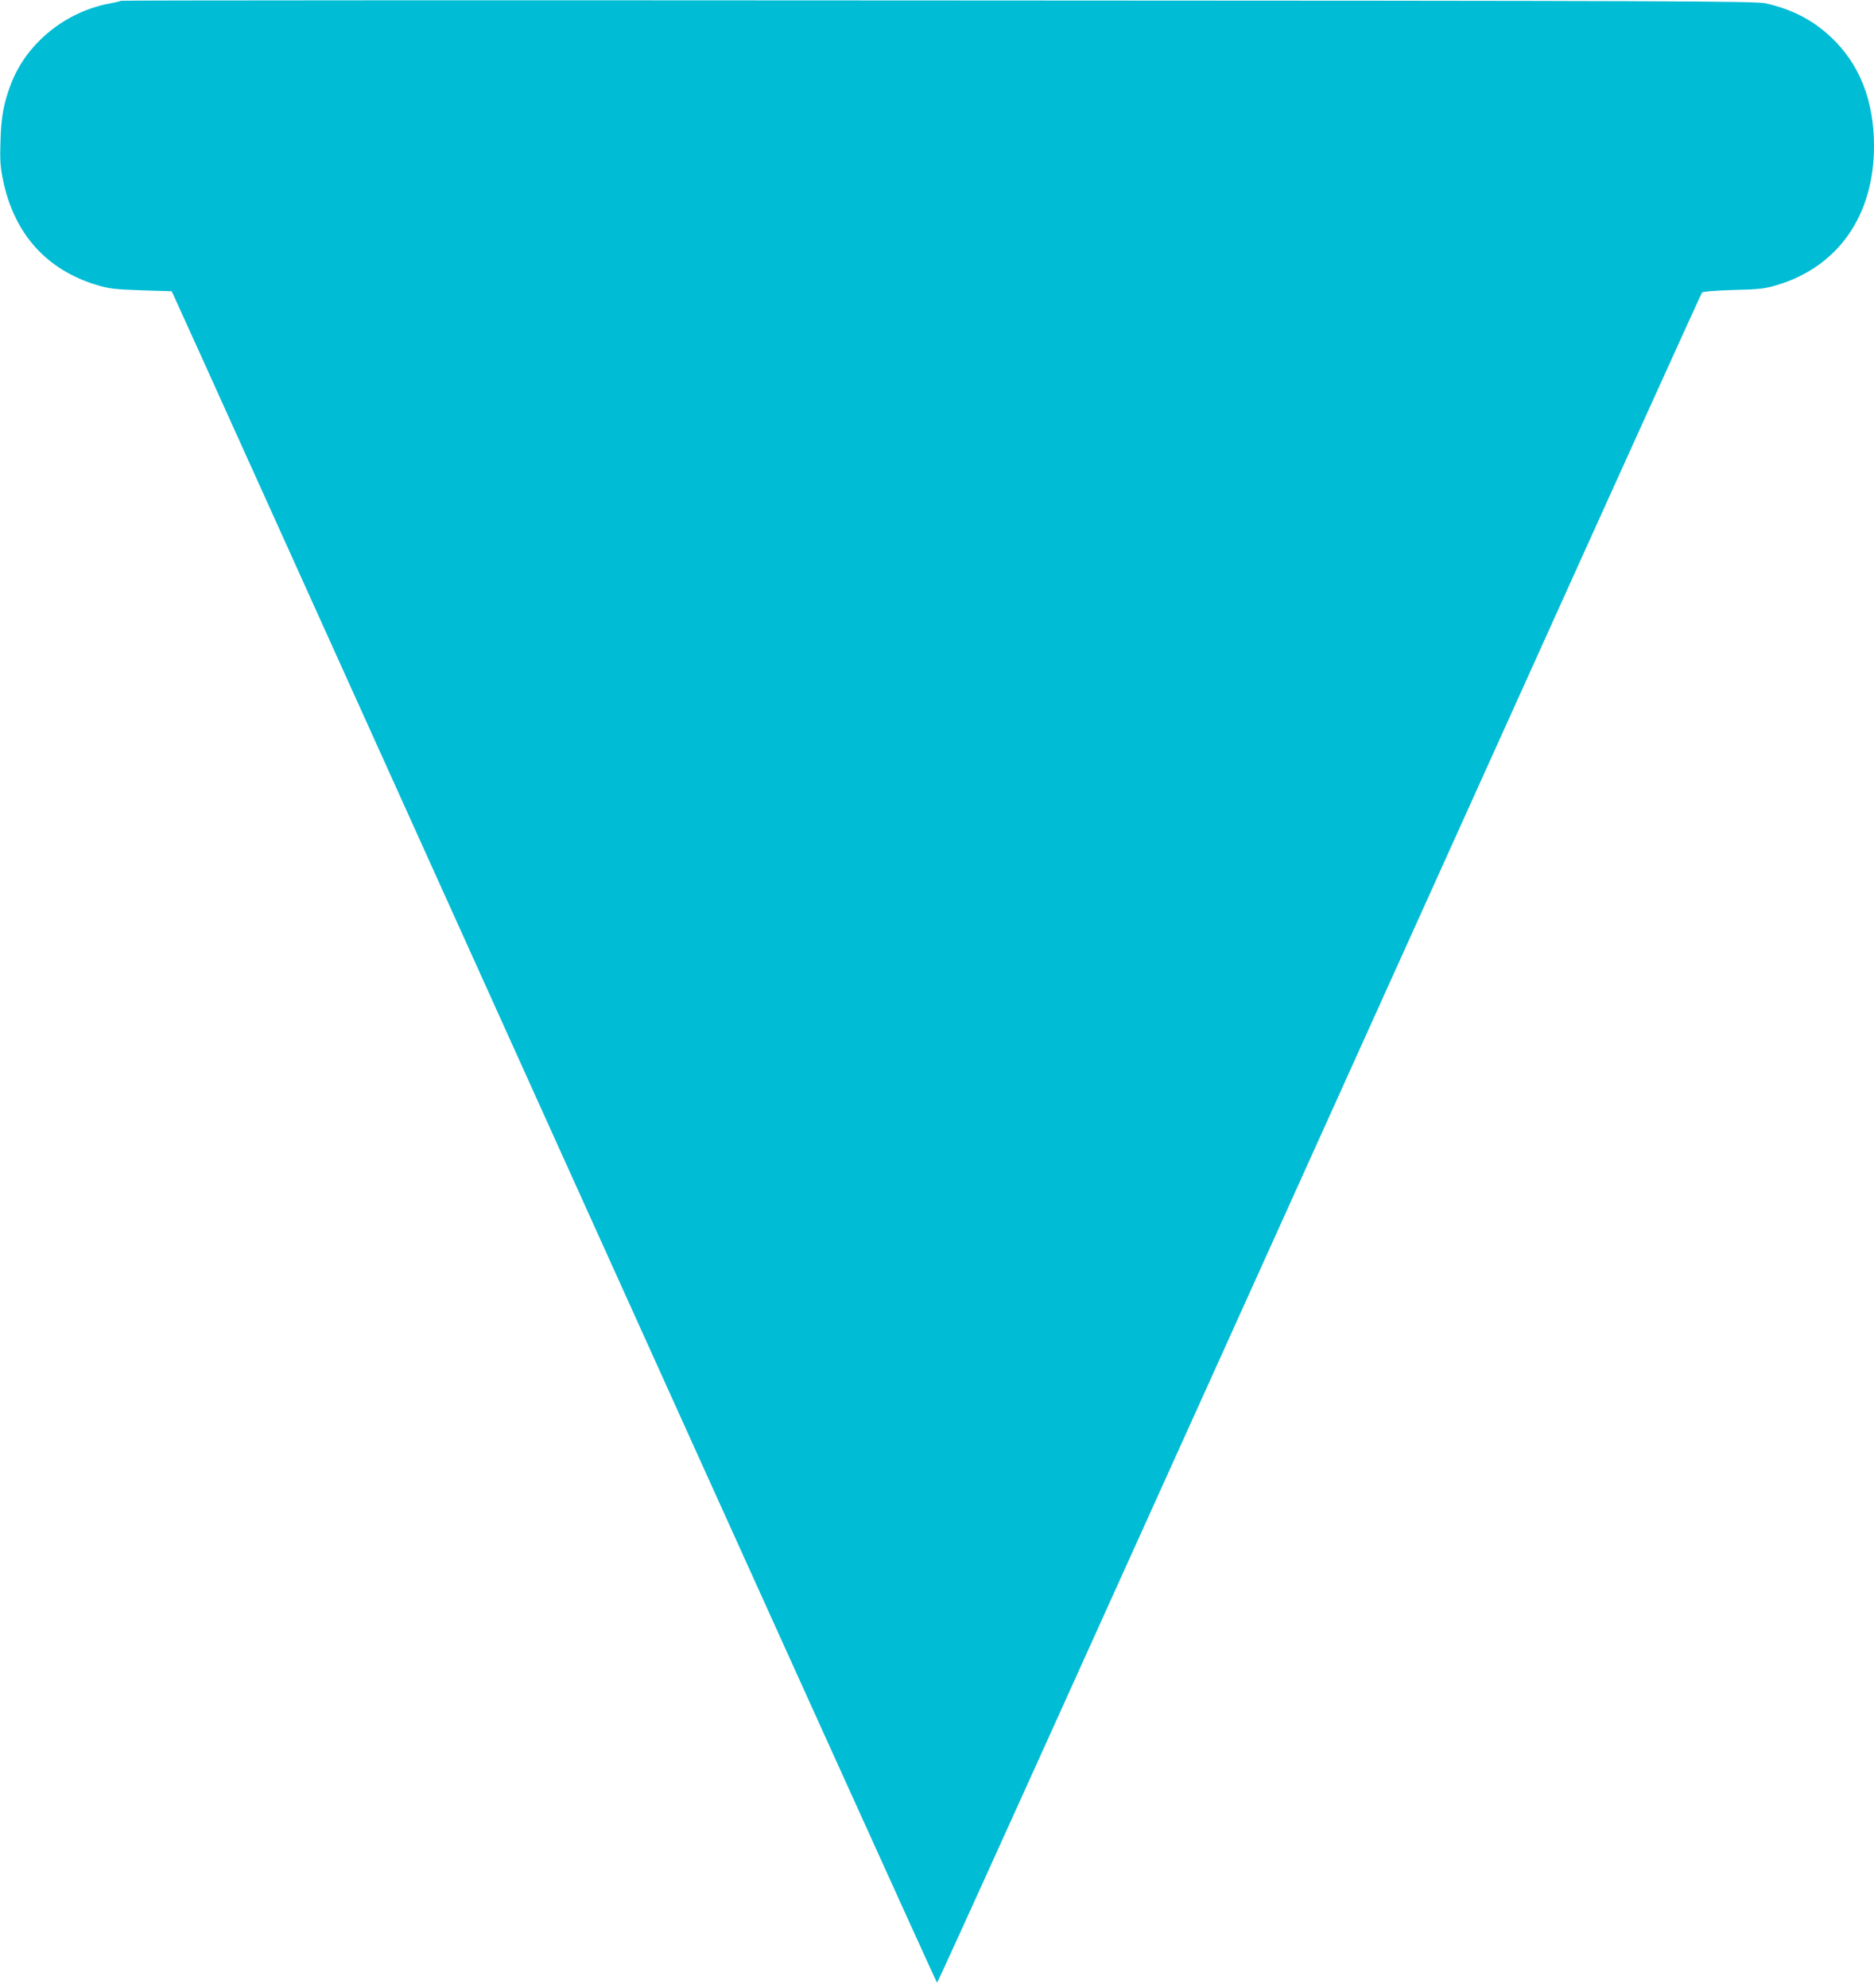 <?xml version="1.0" standalone="no"?>
<!DOCTYPE svg PUBLIC "-//W3C//DTD SVG 20010904//EN"
 "http://www.w3.org/TR/2001/REC-SVG-20010904/DTD/svg10.dtd">
<svg version="1.0" xmlns="http://www.w3.org/2000/svg"
 width="1207pt" height="1280pt" viewBox="0 0 1207 1280"
 preserveAspectRatio="xMidYMid meet">
<g transform="translate(0,1280) scale(0.1,-0.1)"
fill="#00bcd4" stroke="none">
<path d="M778 12795 c-2 -3 -31 -10 -64 -16 -289 -51 -542 -255 -643 -519 -47
-122 -64 -212 -68 -372 -4 -122 -1 -163 17 -250 72 -345 281 -577 607 -674 77
-23 113 -27 283 -33 l195 -6 17 -35 c10 -19 1117 -2469 2462 -5445 1345 -2976
2448 -5410 2451 -5410 6 0 616 1348 3705 8185 667 1477 1217 2690 1222 2696 5
7 76 13 201 17 169 4 202 8 280 31 396 118 627 448 627 896 0 291 -92 525
-273 697 -118 112 -249 181 -422 221 -64 15 -508 17 -5331 19 -2893 2 -5263 1
-5266 -2z"/>
</g>
</svg>
